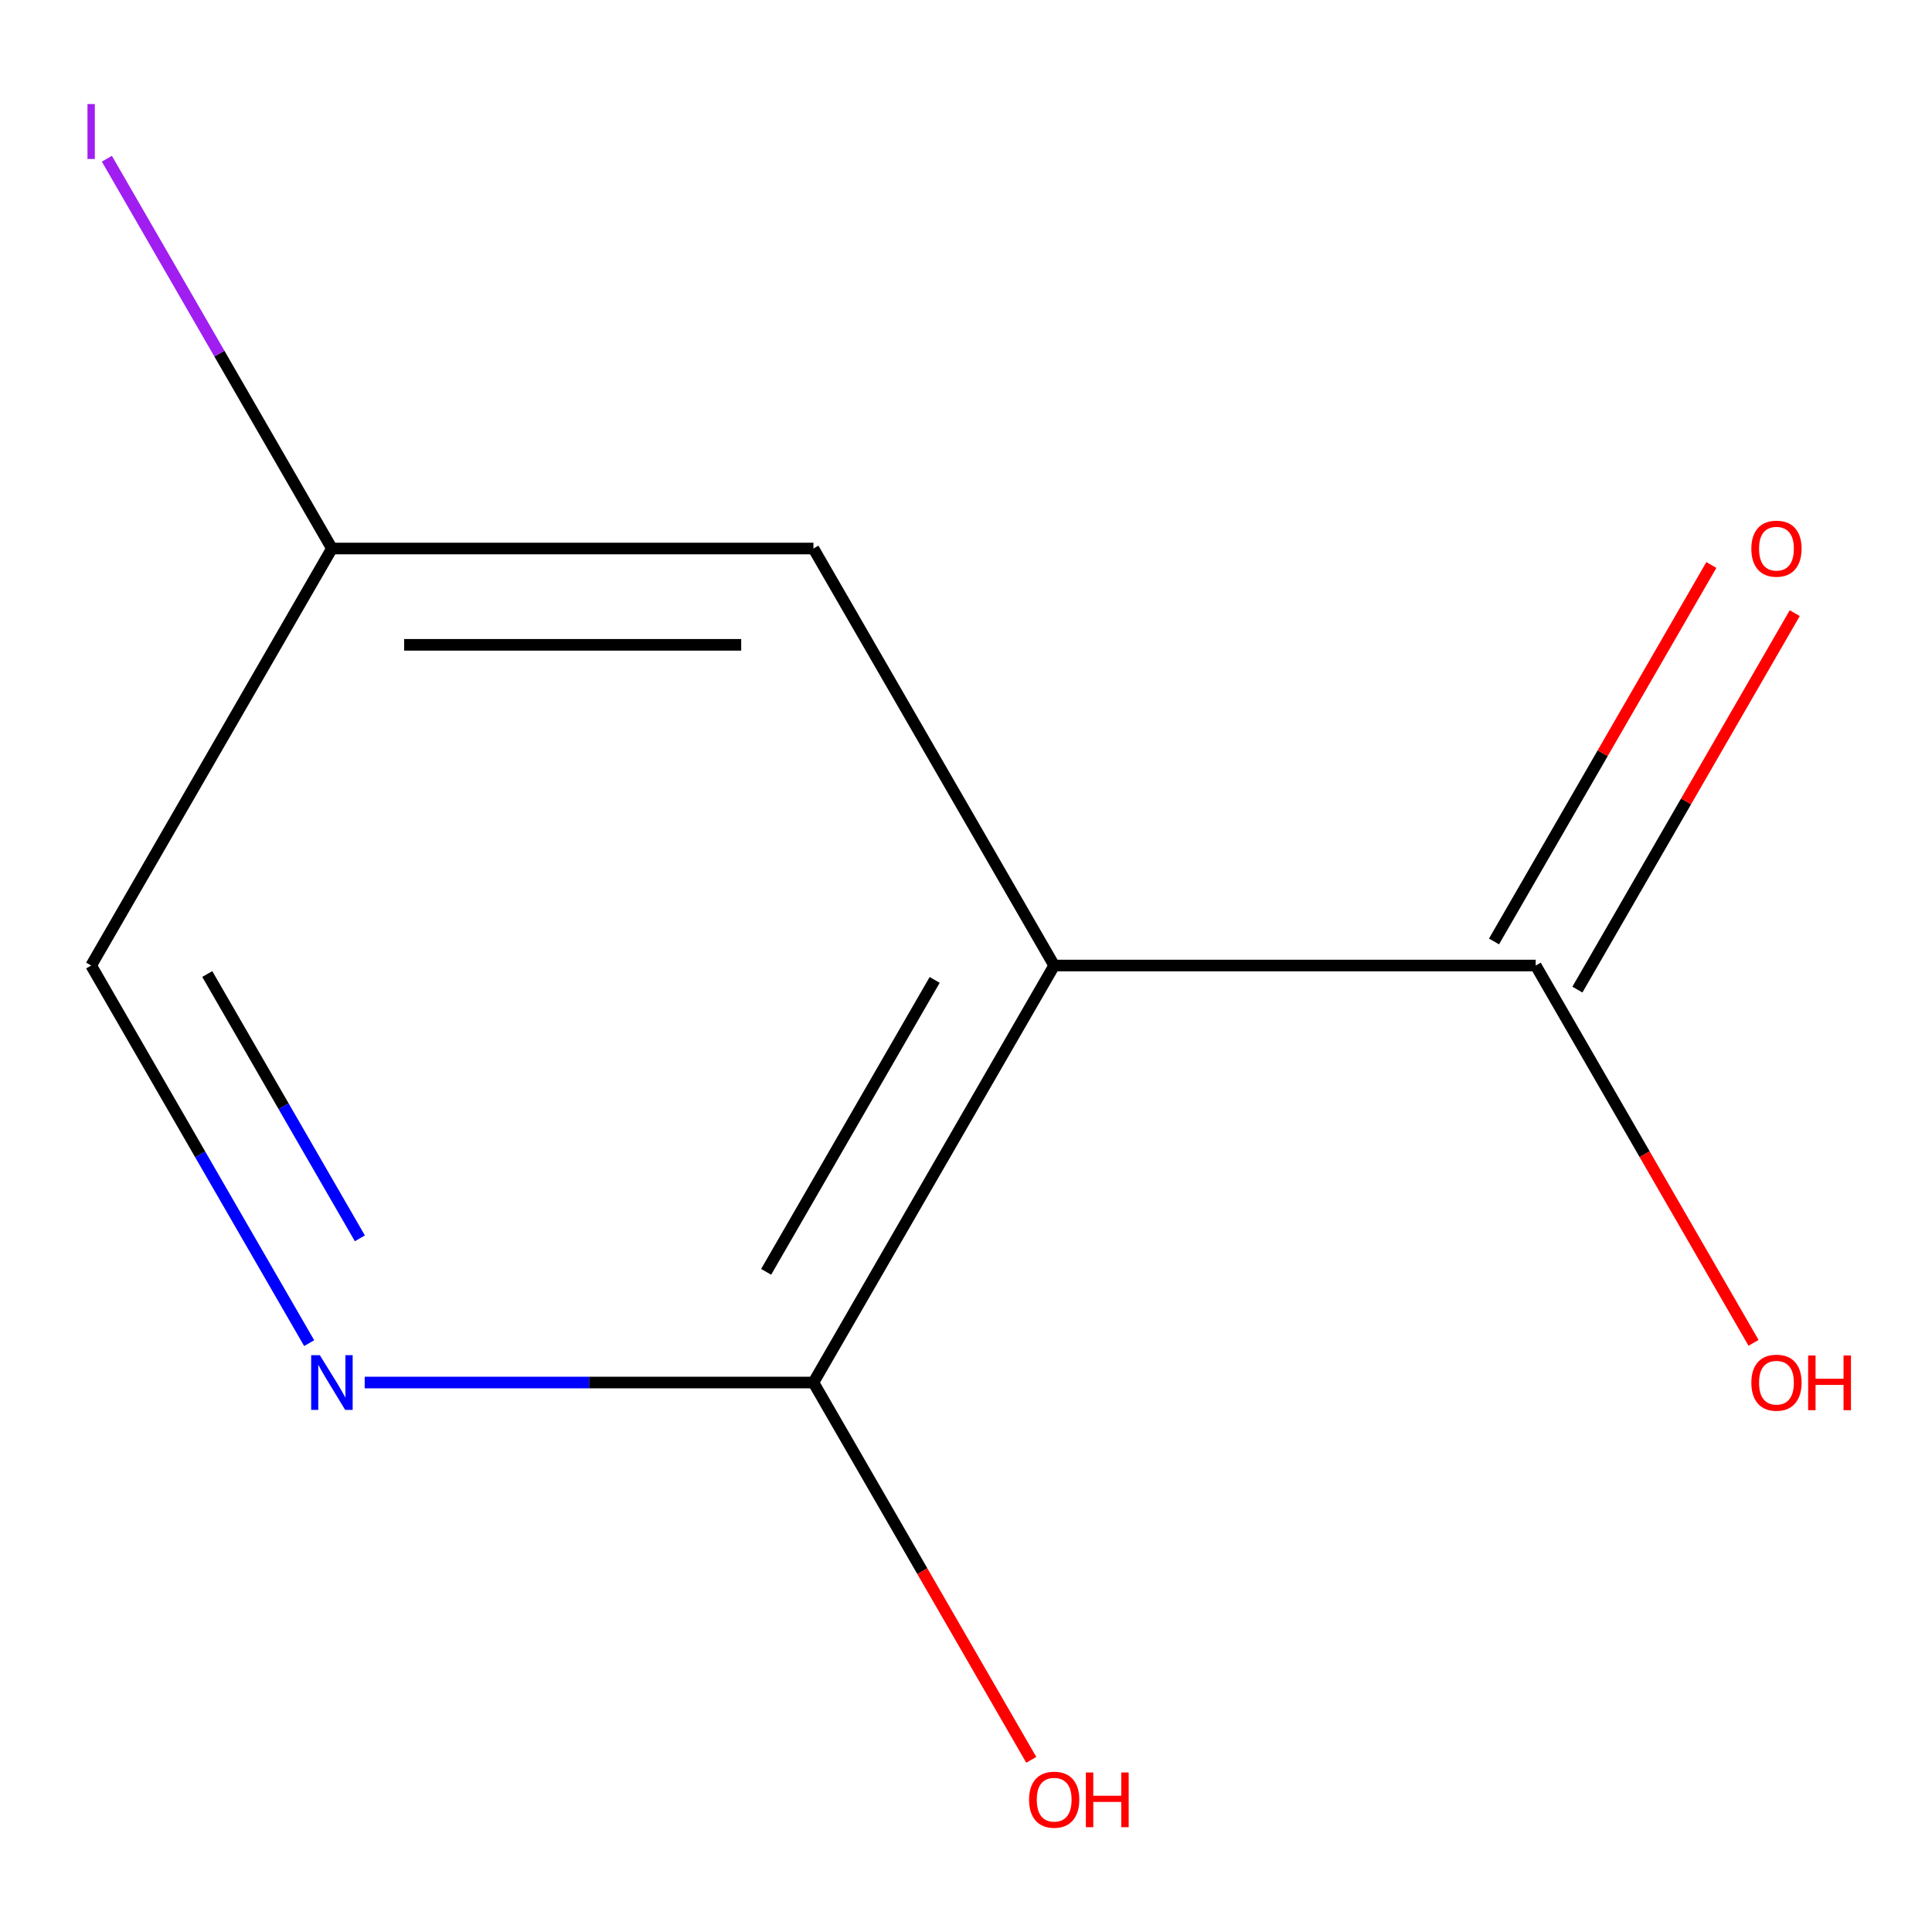<?xml version='1.0' encoding='iso-8859-1'?>
<svg version='1.1' baseProfile='full'
              xmlns='http://www.w3.org/2000/svg'
                      xmlns:rdkit='http://www.rdkit.org/xml'
                      xmlns:xlink='http://www.w3.org/1999/xlink'
                  xml:space='preserve'
width='1000px' height='1000px' viewBox='0 0 1000 1000'>
<!-- END OF HEADER -->
<rect style='opacity:1.0;fill:#FFFFFF;stroke:none' width='1000' height='1000' x='0' y='0'> </rect>
<path class='bond-0' d='M 545.645,499.755 L 421.029,715.596' style='fill:none;fill-rule:evenodd;stroke:#000000;stroke-width:6px;stroke-linecap:butt;stroke-linejoin:miter;stroke-opacity:1' />
<path class='bond-0' d='M 483.785,507.208 L 396.554,658.296' style='fill:none;fill-rule:evenodd;stroke:#000000;stroke-width:6px;stroke-linecap:butt;stroke-linejoin:miter;stroke-opacity:1' />
<path class='bond-1' d='M 545.645,499.755 L 794.877,499.755' style='fill:none;fill-rule:evenodd;stroke:#000000;stroke-width:6px;stroke-linecap:butt;stroke-linejoin:miter;stroke-opacity:1' />
<path class='bond-3' d='M 545.645,499.755 L 421.029,283.913' style='fill:none;fill-rule:evenodd;stroke:#000000;stroke-width:6px;stroke-linecap:butt;stroke-linejoin:miter;stroke-opacity:1' />
<path class='bond-2' d='M 421.029,715.596 L 304.899,715.596' style='fill:none;fill-rule:evenodd;stroke:#000000;stroke-width:6px;stroke-linecap:butt;stroke-linejoin:miter;stroke-opacity:1' />
<path class='bond-2' d='M 304.899,715.596 L 188.768,715.596' style='fill:none;fill-rule:evenodd;stroke:#0000FF;stroke-width:6px;stroke-linecap:butt;stroke-linejoin:miter;stroke-opacity:1' />
<path class='bond-8' d='M 421.029,715.596 L 477.405,813.241' style='fill:none;fill-rule:evenodd;stroke:#000000;stroke-width:6px;stroke-linecap:butt;stroke-linejoin:miter;stroke-opacity:1' />
<path class='bond-8' d='M 477.405,813.241 L 533.78,910.886' style='fill:none;fill-rule:evenodd;stroke:#FF0000;stroke-width:6px;stroke-linecap:butt;stroke-linejoin:miter;stroke-opacity:1' />
<path class='bond-4' d='M 816.461,512.216 L 872.71,414.791' style='fill:none;fill-rule:evenodd;stroke:#000000;stroke-width:6px;stroke-linecap:butt;stroke-linejoin:miter;stroke-opacity:1' />
<path class='bond-4' d='M 872.71,414.791 L 928.958,317.366' style='fill:none;fill-rule:evenodd;stroke:#FF0000;stroke-width:6px;stroke-linecap:butt;stroke-linejoin:miter;stroke-opacity:1' />
<path class='bond-4' d='M 773.293,487.293 L 829.542,389.868' style='fill:none;fill-rule:evenodd;stroke:#000000;stroke-width:6px;stroke-linecap:butt;stroke-linejoin:miter;stroke-opacity:1' />
<path class='bond-4' d='M 829.542,389.868 L 885.79,292.443' style='fill:none;fill-rule:evenodd;stroke:#FF0000;stroke-width:6px;stroke-linecap:butt;stroke-linejoin:miter;stroke-opacity:1' />
<path class='bond-7' d='M 794.877,499.755 L 851.253,597.4' style='fill:none;fill-rule:evenodd;stroke:#000000;stroke-width:6px;stroke-linecap:butt;stroke-linejoin:miter;stroke-opacity:1' />
<path class='bond-7' d='M 851.253,597.4 L 907.628,695.045' style='fill:none;fill-rule:evenodd;stroke:#FF0000;stroke-width:6px;stroke-linecap:butt;stroke-linejoin:miter;stroke-opacity:1' />
<path class='bond-10' d='M 160.025,695.205 L 103.603,597.48' style='fill:none;fill-rule:evenodd;stroke:#0000FF;stroke-width:6px;stroke-linecap:butt;stroke-linejoin:miter;stroke-opacity:1' />
<path class='bond-10' d='M 103.603,597.48 L 47.182,499.755' style='fill:none;fill-rule:evenodd;stroke:#000000;stroke-width:6px;stroke-linecap:butt;stroke-linejoin:miter;stroke-opacity:1' />
<path class='bond-10' d='M 186.267,640.964 L 146.772,572.557' style='fill:none;fill-rule:evenodd;stroke:#0000FF;stroke-width:6px;stroke-linecap:butt;stroke-linejoin:miter;stroke-opacity:1' />
<path class='bond-10' d='M 146.772,572.557 L 107.276,504.149' style='fill:none;fill-rule:evenodd;stroke:#000000;stroke-width:6px;stroke-linecap:butt;stroke-linejoin:miter;stroke-opacity:1' />
<path class='bond-6' d='M 421.029,283.913 L 171.798,283.913' style='fill:none;fill-rule:evenodd;stroke:#000000;stroke-width:6px;stroke-linecap:butt;stroke-linejoin:miter;stroke-opacity:1' />
<path class='bond-6' d='M 383.645,333.76 L 209.182,333.76' style='fill:none;fill-rule:evenodd;stroke:#000000;stroke-width:6px;stroke-linecap:butt;stroke-linejoin:miter;stroke-opacity:1' />
<path class='bond-5' d='M 47.182,499.755 L 171.798,283.913' style='fill:none;fill-rule:evenodd;stroke:#000000;stroke-width:6px;stroke-linecap:butt;stroke-linejoin:miter;stroke-opacity:1' />
<path class='bond-9' d='M 171.798,283.913 L 113.555,183.034' style='fill:none;fill-rule:evenodd;stroke:#000000;stroke-width:6px;stroke-linecap:butt;stroke-linejoin:miter;stroke-opacity:1' />
<path class='bond-9' d='M 113.555,183.034 L 55.312,82.155' style='fill:none;fill-rule:evenodd;stroke:#A01EEF;stroke-width:6px;stroke-linecap:butt;stroke-linejoin:miter;stroke-opacity:1' />
<path  class='atom-3' d='M 165.538 701.436
L 174.818 716.436
Q 175.738 717.916, 177.218 720.596
Q 178.698 723.276, 178.778 723.436
L 178.778 701.436
L 182.538 701.436
L 182.538 729.756
L 178.658 729.756
L 168.698 713.356
Q 167.538 711.436, 166.298 709.236
Q 165.098 707.036, 164.738 706.356
L 164.738 729.756
L 161.058 729.756
L 161.058 701.436
L 165.538 701.436
' fill='#0000FF'/>
<path  class='atom-5' d='M 906.493 283.993
Q 906.493 277.193, 909.853 273.393
Q 913.213 269.593, 919.493 269.593
Q 925.773 269.593, 929.133 273.393
Q 932.493 277.193, 932.493 283.993
Q 932.493 290.873, 929.093 294.793
Q 925.693 298.673, 919.493 298.673
Q 913.253 298.673, 909.853 294.793
Q 906.493 290.913, 906.493 283.993
M 919.493 295.473
Q 923.813 295.473, 926.133 292.593
Q 928.493 289.673, 928.493 283.993
Q 928.493 278.433, 926.133 275.633
Q 923.813 272.793, 919.493 272.793
Q 915.173 272.793, 912.813 275.593
Q 910.493 278.393, 910.493 283.993
Q 910.493 289.713, 912.813 292.593
Q 915.173 295.473, 919.493 295.473
' fill='#FF0000'/>
<path  class='atom-8' d='M 906.493 715.676
Q 906.493 708.876, 909.853 705.076
Q 913.213 701.276, 919.493 701.276
Q 925.773 701.276, 929.133 705.076
Q 932.493 708.876, 932.493 715.676
Q 932.493 722.556, 929.093 726.476
Q 925.693 730.356, 919.493 730.356
Q 913.253 730.356, 909.853 726.476
Q 906.493 722.596, 906.493 715.676
M 919.493 727.156
Q 923.813 727.156, 926.133 724.276
Q 928.493 721.356, 928.493 715.676
Q 928.493 710.116, 926.133 707.316
Q 923.813 704.476, 919.493 704.476
Q 915.173 704.476, 912.813 707.276
Q 910.493 710.076, 910.493 715.676
Q 910.493 721.396, 912.813 724.276
Q 915.173 727.156, 919.493 727.156
' fill='#FF0000'/>
<path  class='atom-8' d='M 935.893 701.596
L 939.733 701.596
L 939.733 713.636
L 954.213 713.636
L 954.213 701.596
L 958.053 701.596
L 958.053 729.916
L 954.213 729.916
L 954.213 716.836
L 939.733 716.836
L 939.733 729.916
L 935.893 729.916
L 935.893 701.596
' fill='#FF0000'/>
<path  class='atom-9' d='M 532.645 931.517
Q 532.645 924.717, 536.005 920.917
Q 539.365 917.117, 545.645 917.117
Q 551.925 917.117, 555.285 920.917
Q 558.645 924.717, 558.645 931.517
Q 558.645 938.397, 555.245 942.317
Q 551.845 946.197, 545.645 946.197
Q 539.405 946.197, 536.005 942.317
Q 532.645 938.437, 532.645 931.517
M 545.645 942.997
Q 549.965 942.997, 552.285 940.117
Q 554.645 937.197, 554.645 931.517
Q 554.645 925.957, 552.285 923.157
Q 549.965 920.317, 545.645 920.317
Q 541.325 920.317, 538.965 923.117
Q 536.645 925.917, 536.645 931.517
Q 536.645 937.237, 538.965 940.117
Q 541.325 942.997, 545.645 942.997
' fill='#FF0000'/>
<path  class='atom-9' d='M 562.045 917.437
L 565.885 917.437
L 565.885 929.477
L 580.365 929.477
L 580.365 917.437
L 584.205 917.437
L 584.205 945.757
L 580.365 945.757
L 580.365 932.677
L 565.885 932.677
L 565.885 945.757
L 562.045 945.757
L 562.045 917.437
' fill='#FF0000'/>
<path  class='atom-10' d='M 45.282 53.852
L 49.082 53.852
L 49.082 82.292
L 45.282 82.292
L 45.282 53.852
' fill='#A01EEF'/>
</svg>
